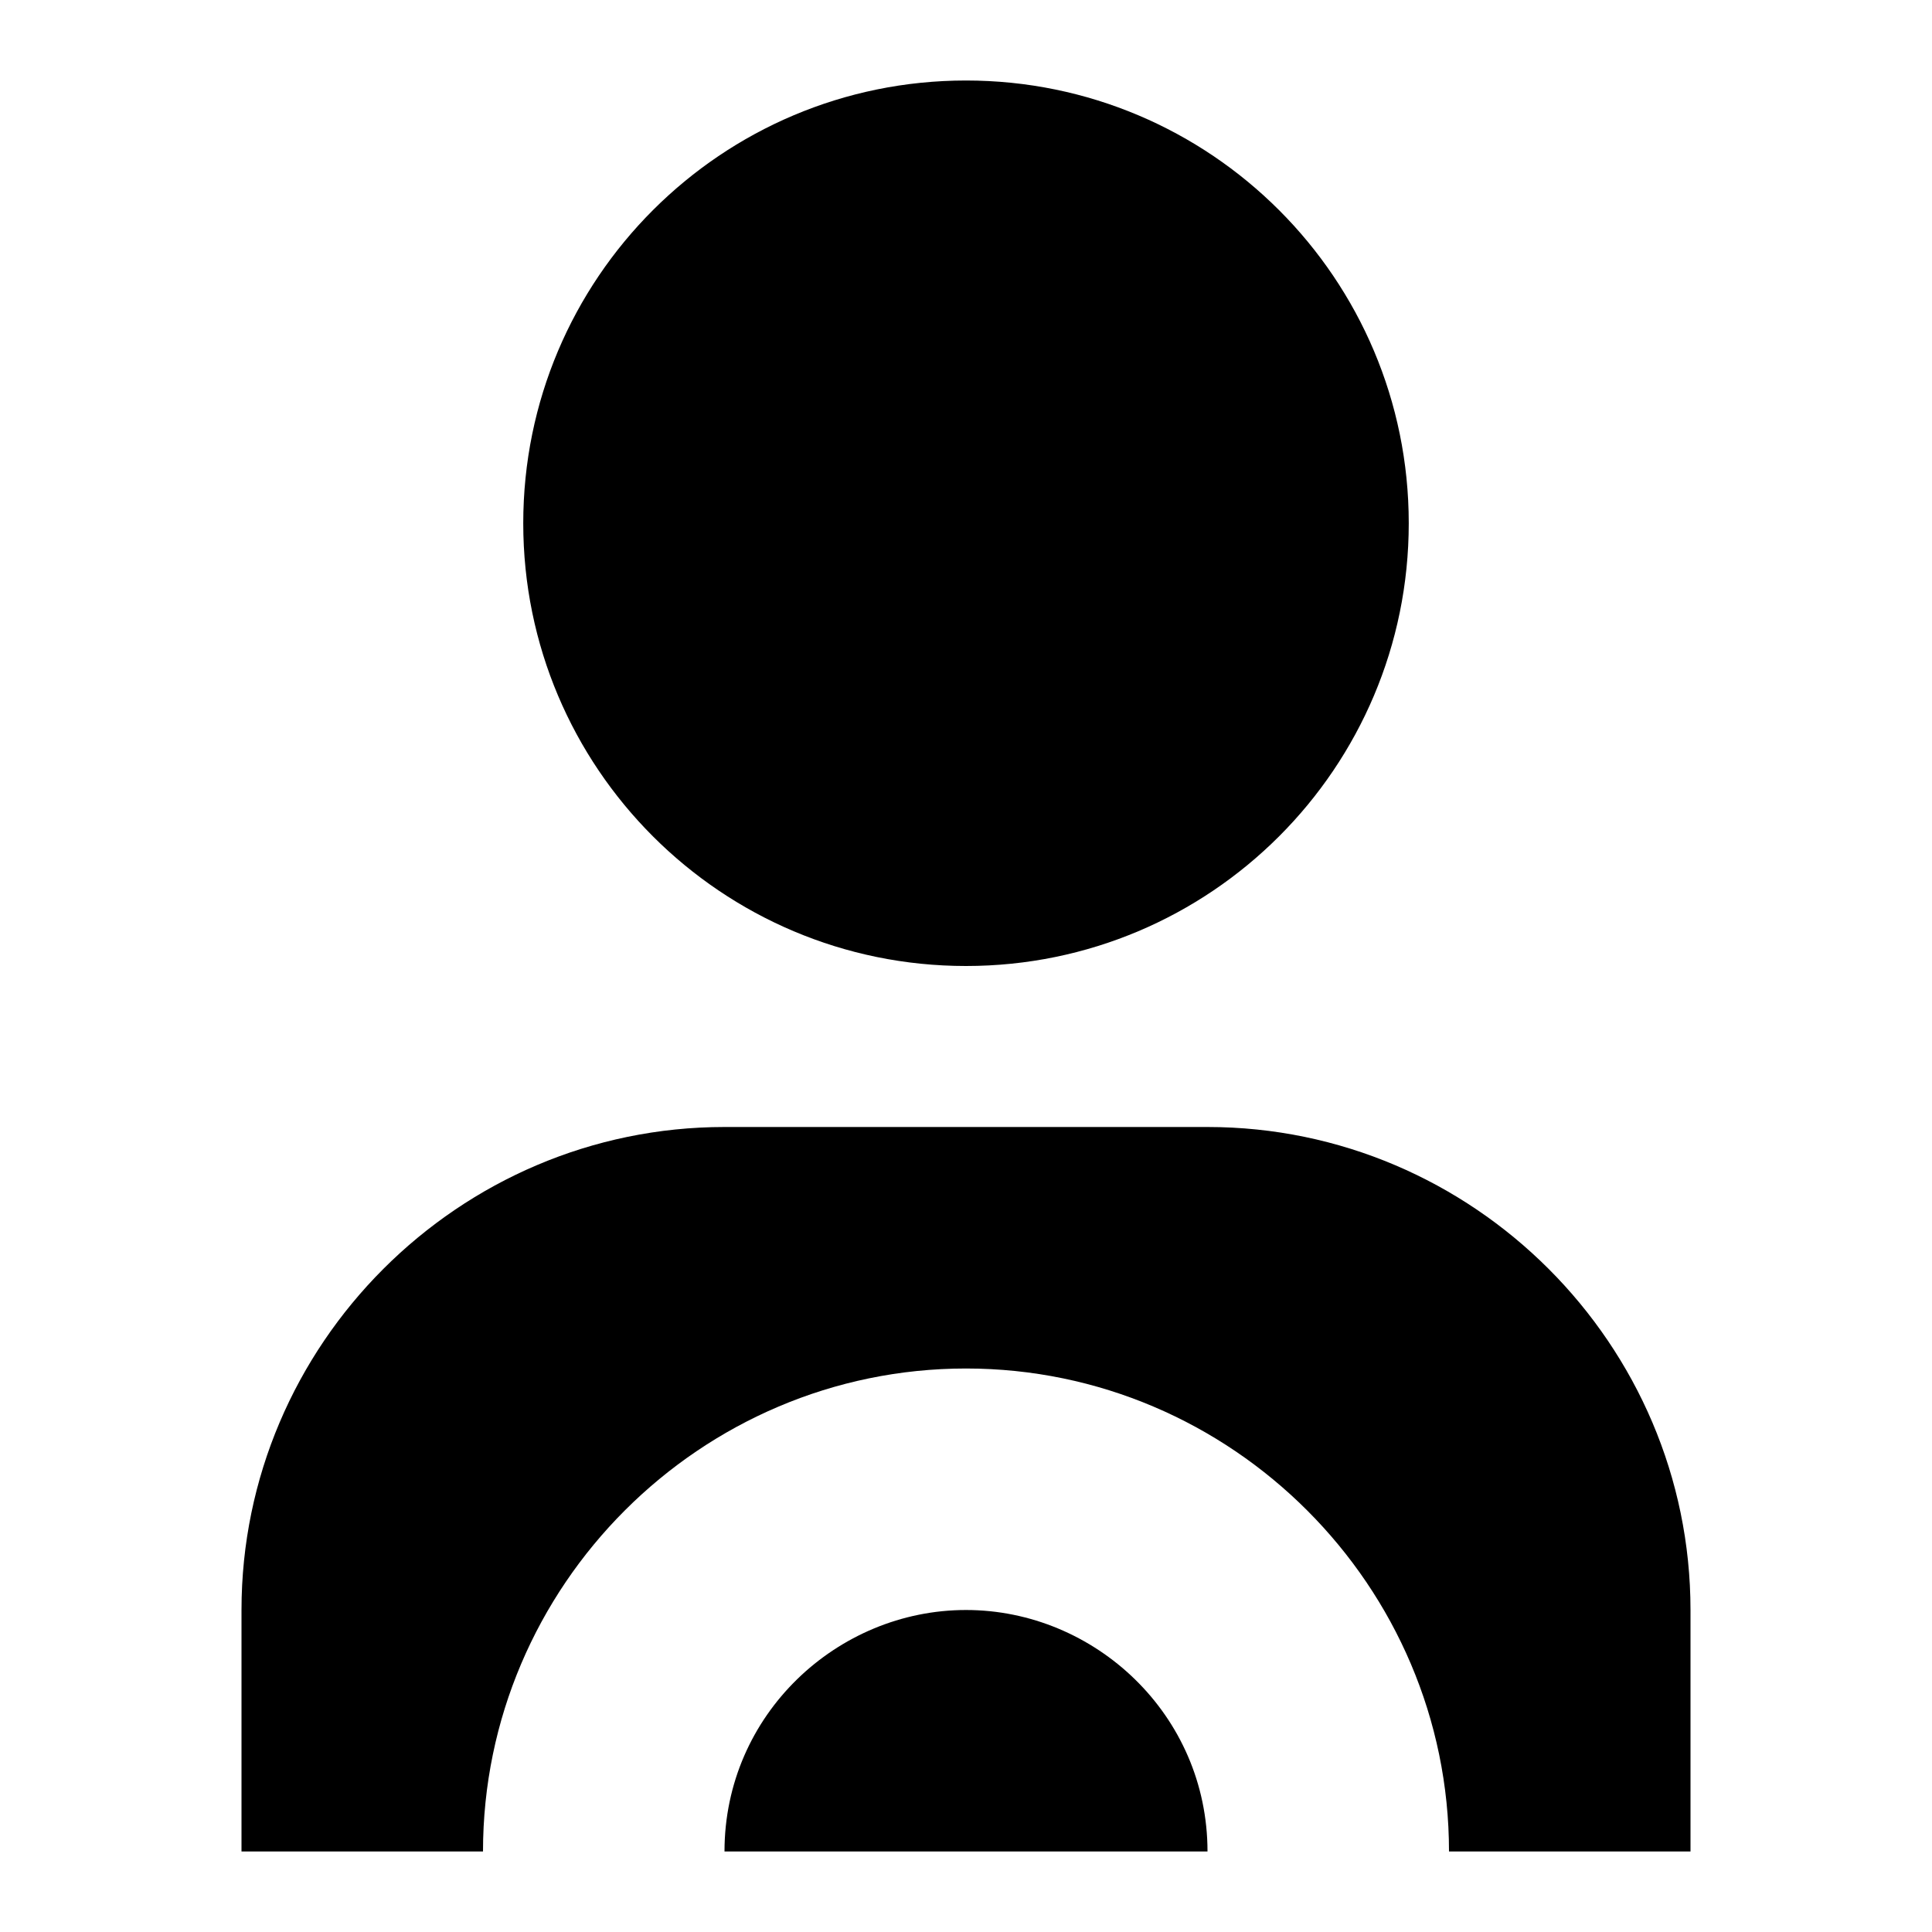 <svg width="24" height="24" viewBox="0 0 24 24" fill="none" xmlns="http://www.w3.org/2000/svg">
  <title>Person driver (filled)</title>
  <g transform="matrix(
          1 0
          0 1
          3 1
        )"><path fill-rule="evenodd" clip-rule="evenodd" d="M 9 11 C 12.038 11 14.5 8.538 14.5 5.5 C 14.5 2.462 12.038 0 9 0 C 5.962 0 3.5 2.462 3.5 5.5 C 3.5 8.538 5.962 11 9 11 Z M 6 22 C 6 20.3 7.4 19 9 19 C 10.6 19 12 20.3 12 22 L 6 22 Z M 18 22 L 18 19 C 18 15.7 15.3 13 12 13 L 6 13 C 2.7 13 0 15.7 0 19 L 0 22 L 3 22 C 3 18.7 5.7 16 9 16 C 12.3 16 15 18.7 15 22 L 18 22 Z" fill="currentColor"/></g>
</svg>